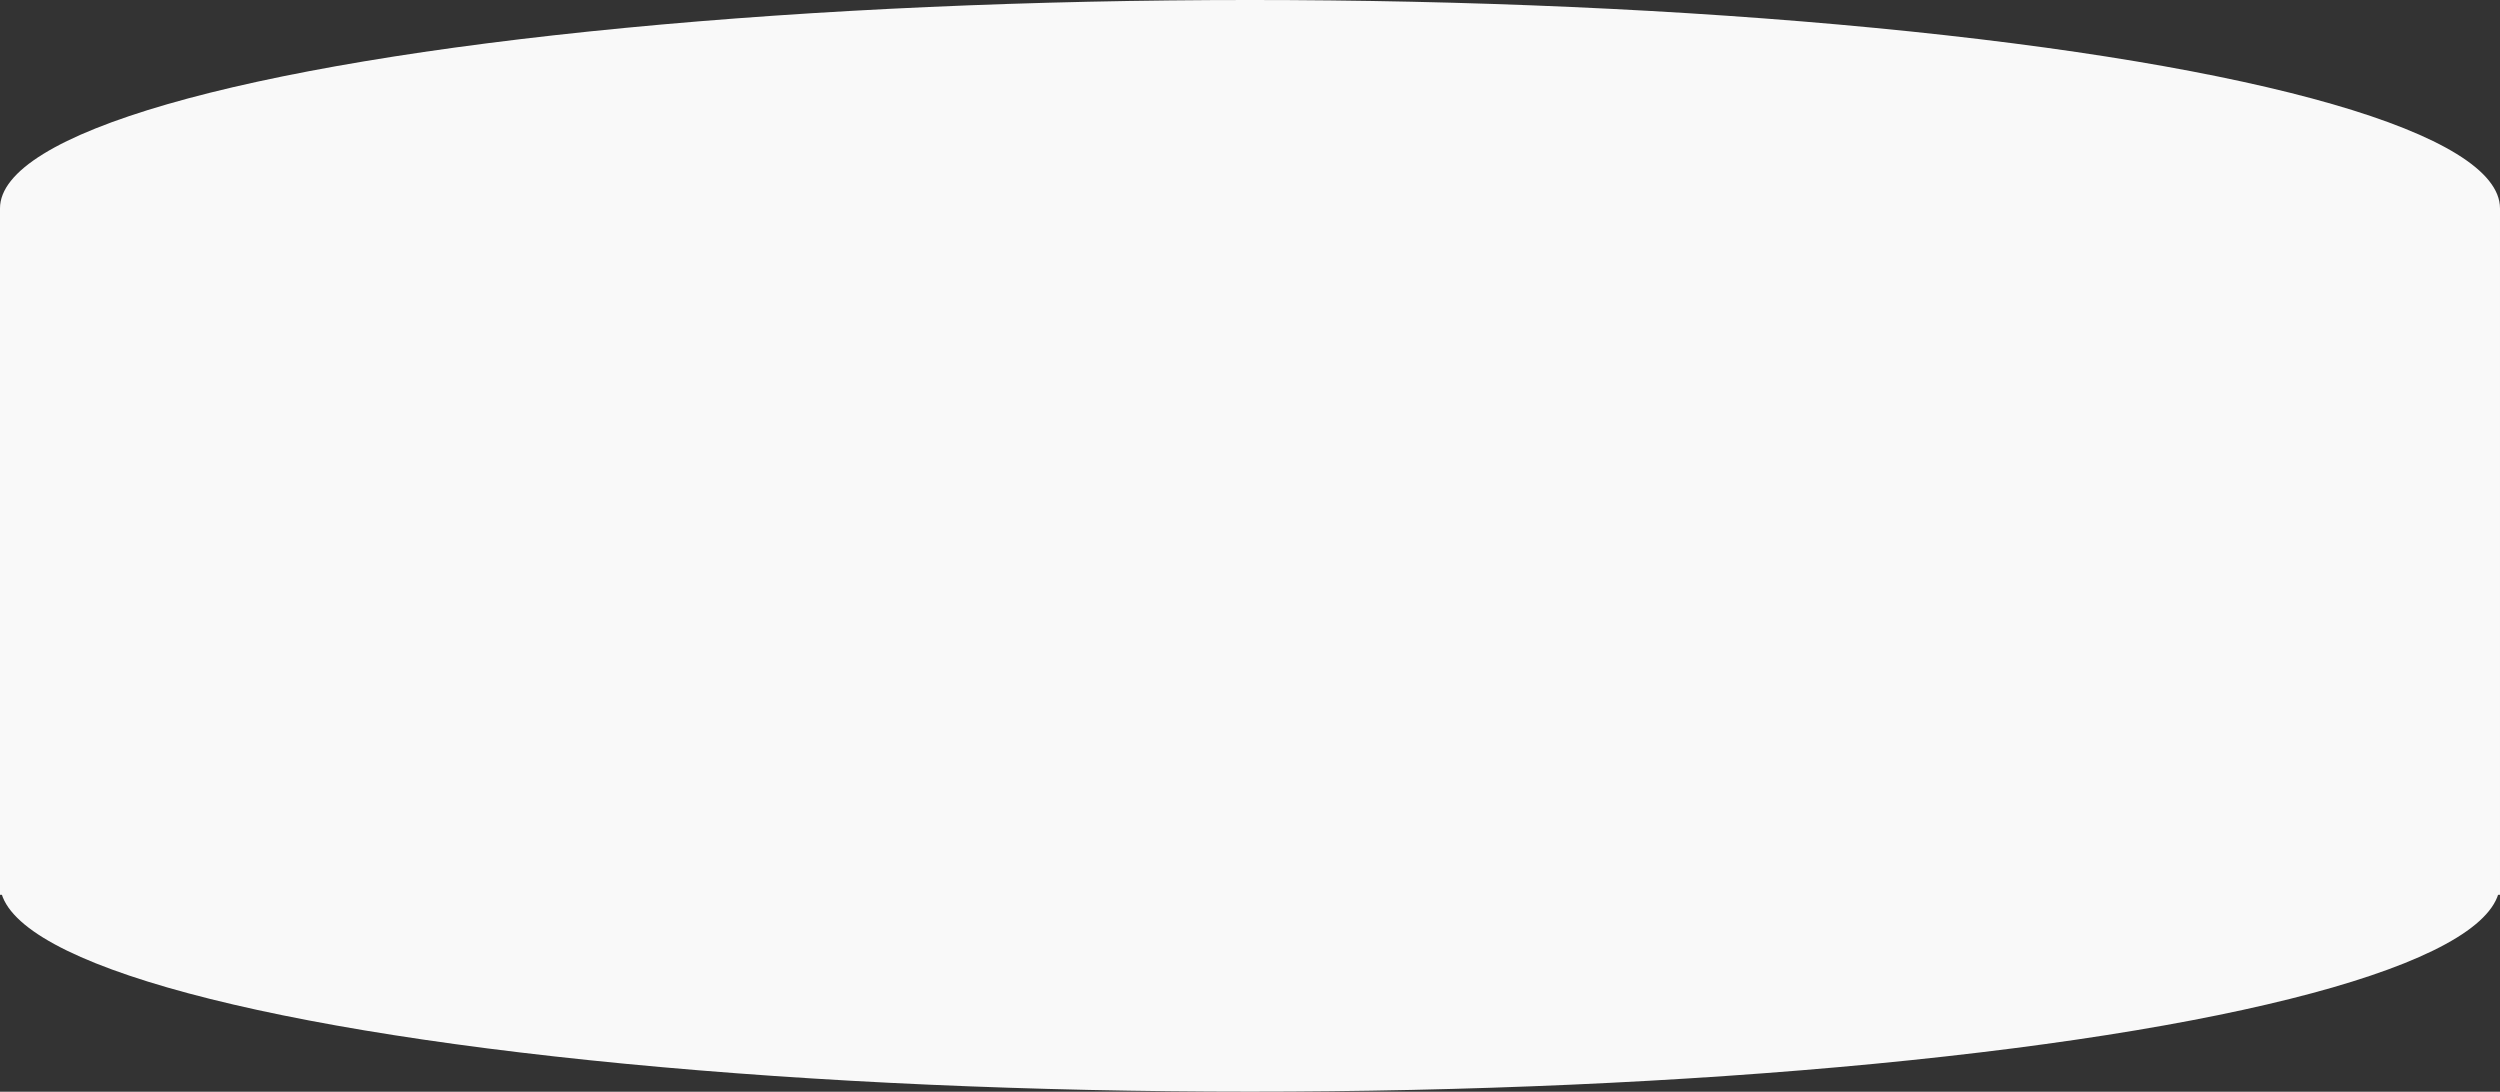 <?xml version="1.0" encoding="UTF-8"?> <svg xmlns="http://www.w3.org/2000/svg" width="8766" height="3828" viewBox="0 0 8766 3828" fill="none"><rect x="0" y="0" width="8766" height="3828" fill="#333333" stroke="none"/> <rect y="730.497" width="8765.97" height="2406.99" fill="#F9F9F9"></rect> <ellipse cx="4382.98" cy="730.497" rx="4382.98" ry="730.497" fill="#F9F9F9"></ellipse> <ellipse cx="4382.98" cy="3097.31" rx="4382.98" ry="730.497" fill="#F9F9F9"></ellipse> </svg> 
